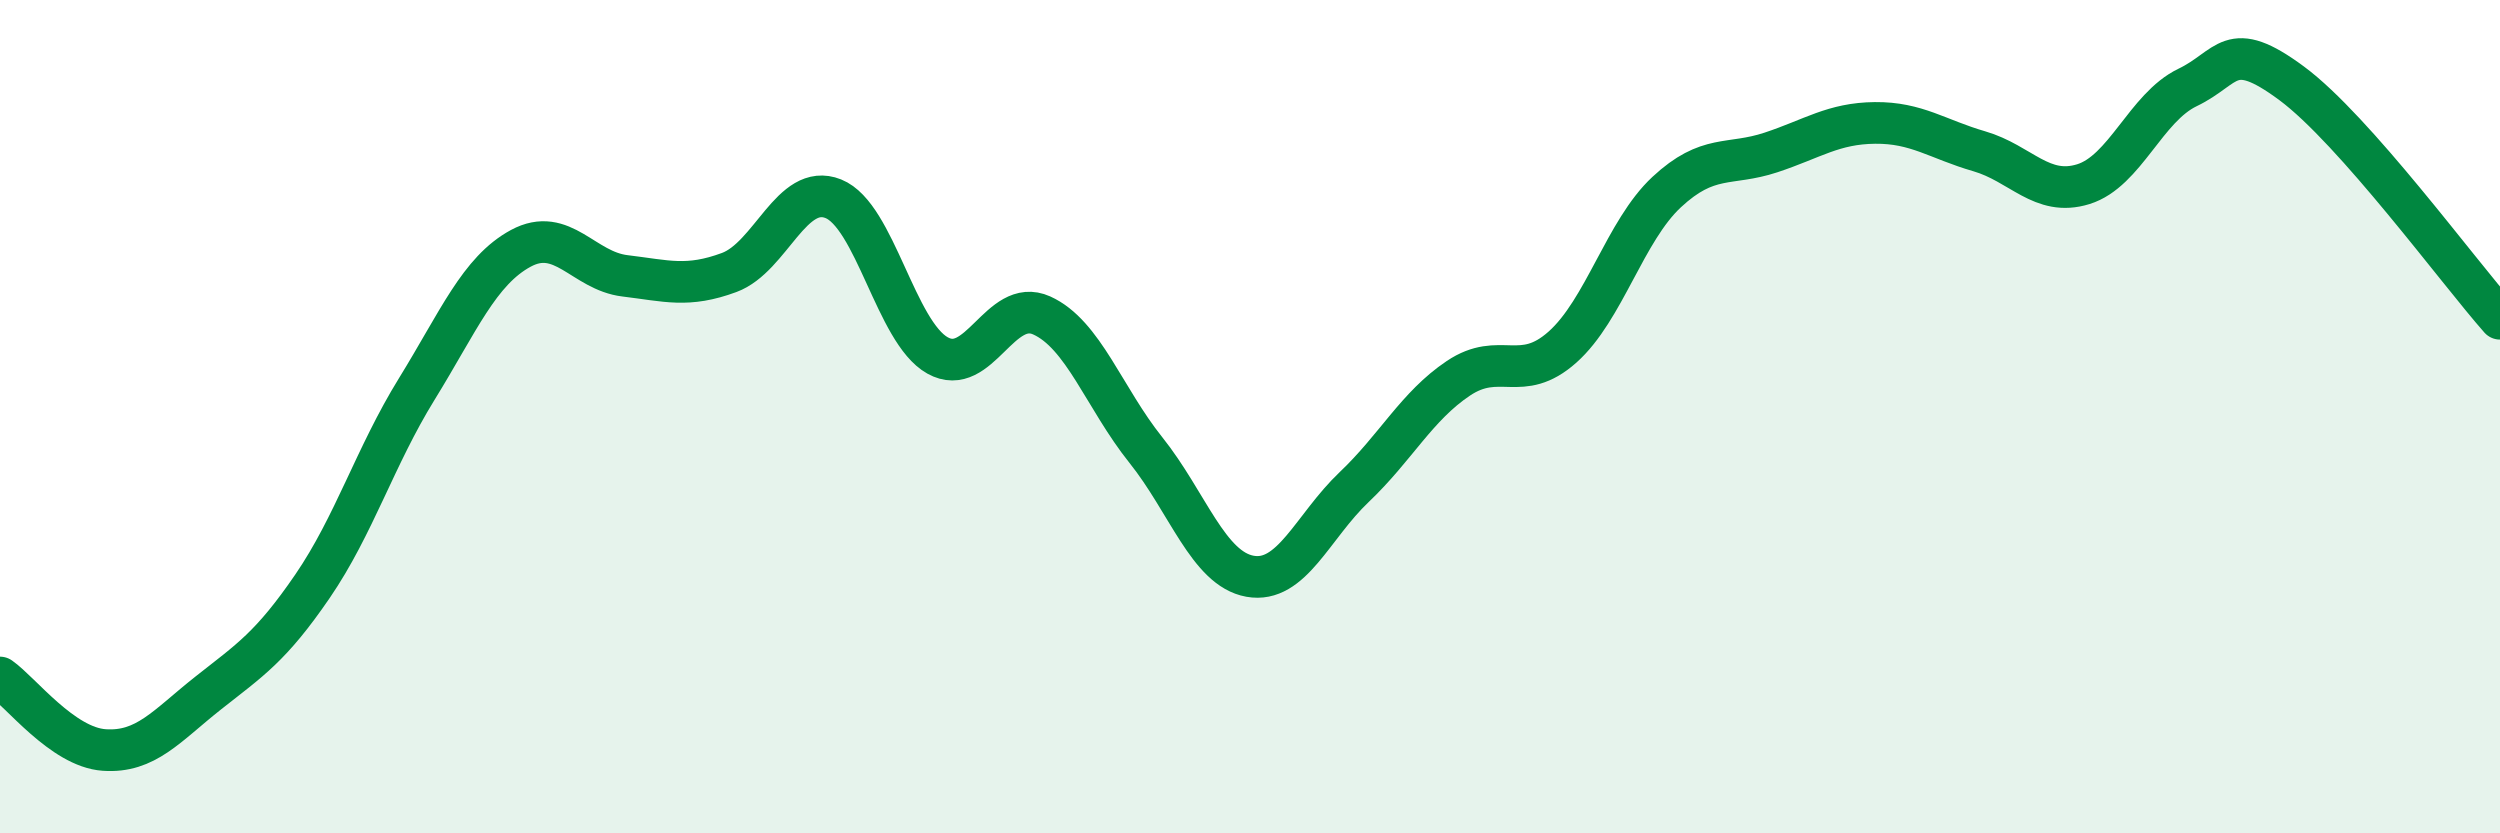 
    <svg width="60" height="20" viewBox="0 0 60 20" xmlns="http://www.w3.org/2000/svg">
      <path
        d="M 0,16.26 C 0.5,16.61 1.5,17.93 2.5,18 C 3.5,18.07 4,17.42 5,16.63 C 6,15.84 6.5,15.53 7.5,14.07 C 8.5,12.61 9,10.96 10,9.34 C 11,7.72 11.5,6.5 12.5,5.96 C 13.5,5.42 14,6.5 15,6.62 C 16,6.74 16.5,6.91 17.5,6.54 C 18.5,6.17 19,4.37 20,4.77 C 21,5.17 21.5,7.97 22.5,8.53 C 23.5,9.09 24,7.12 25,7.57 C 26,8.02 26.5,9.55 27.5,10.8 C 28.5,12.05 29,13.65 30,13.83 C 31,14.01 31.5,12.64 32.5,11.69 C 33.5,10.74 34,9.75 35,9.08 C 36,8.41 36.5,9.22 37.5,8.33 C 38.5,7.44 39,5.54 40,4.61 C 41,3.68 41.5,3.99 42.5,3.66 C 43.5,3.33 44,2.96 45,2.95 C 46,2.94 46.5,3.34 47.5,3.63 C 48.5,3.92 49,4.73 50,4.42 C 51,4.11 51.5,2.58 52.5,2.1 C 53.5,1.62 53.5,0.89 55,2 C 56.5,3.11 59,6.52 60,7.65L60 20L0 20Z"
        fill="#008740"
        opacity="0.1"
        stroke-linecap="round"
        stroke-linejoin="round"
      />
      <path
        d="M 0,16.26 C 0.5,16.61 1.5,17.93 2.5,18 C 3.5,18.07 4,17.42 5,16.63 C 6,15.84 6.5,15.53 7.5,14.07 C 8.5,12.61 9,10.96 10,9.34 C 11,7.72 11.5,6.5 12.5,5.96 C 13.5,5.42 14,6.5 15,6.62 C 16,6.74 16.5,6.91 17.5,6.54 C 18.5,6.17 19,4.37 20,4.77 C 21,5.17 21.5,7.97 22.5,8.53 C 23.5,9.09 24,7.12 25,7.57 C 26,8.02 26.5,9.55 27.5,10.8 C 28.5,12.05 29,13.65 30,13.83 C 31,14.01 31.5,12.64 32.5,11.69 C 33.5,10.74 34,9.75 35,9.08 C 36,8.41 36.5,9.22 37.5,8.33 C 38.5,7.44 39,5.54 40,4.61 C 41,3.68 41.5,3.99 42.5,3.66 C 43.5,3.33 44,2.96 45,2.95 C 46,2.94 46.5,3.34 47.5,3.63 C 48.5,3.92 49,4.73 50,4.42 C 51,4.11 51.5,2.58 52.5,2.1 C 53.5,1.62 53.5,0.89 55,2 C 56.5,3.11 59,6.52 60,7.65"
        stroke="#008740"
        stroke-width="1"
        fill="none"
        stroke-linecap="round"
        stroke-linejoin="round"
      />
    </svg>
  